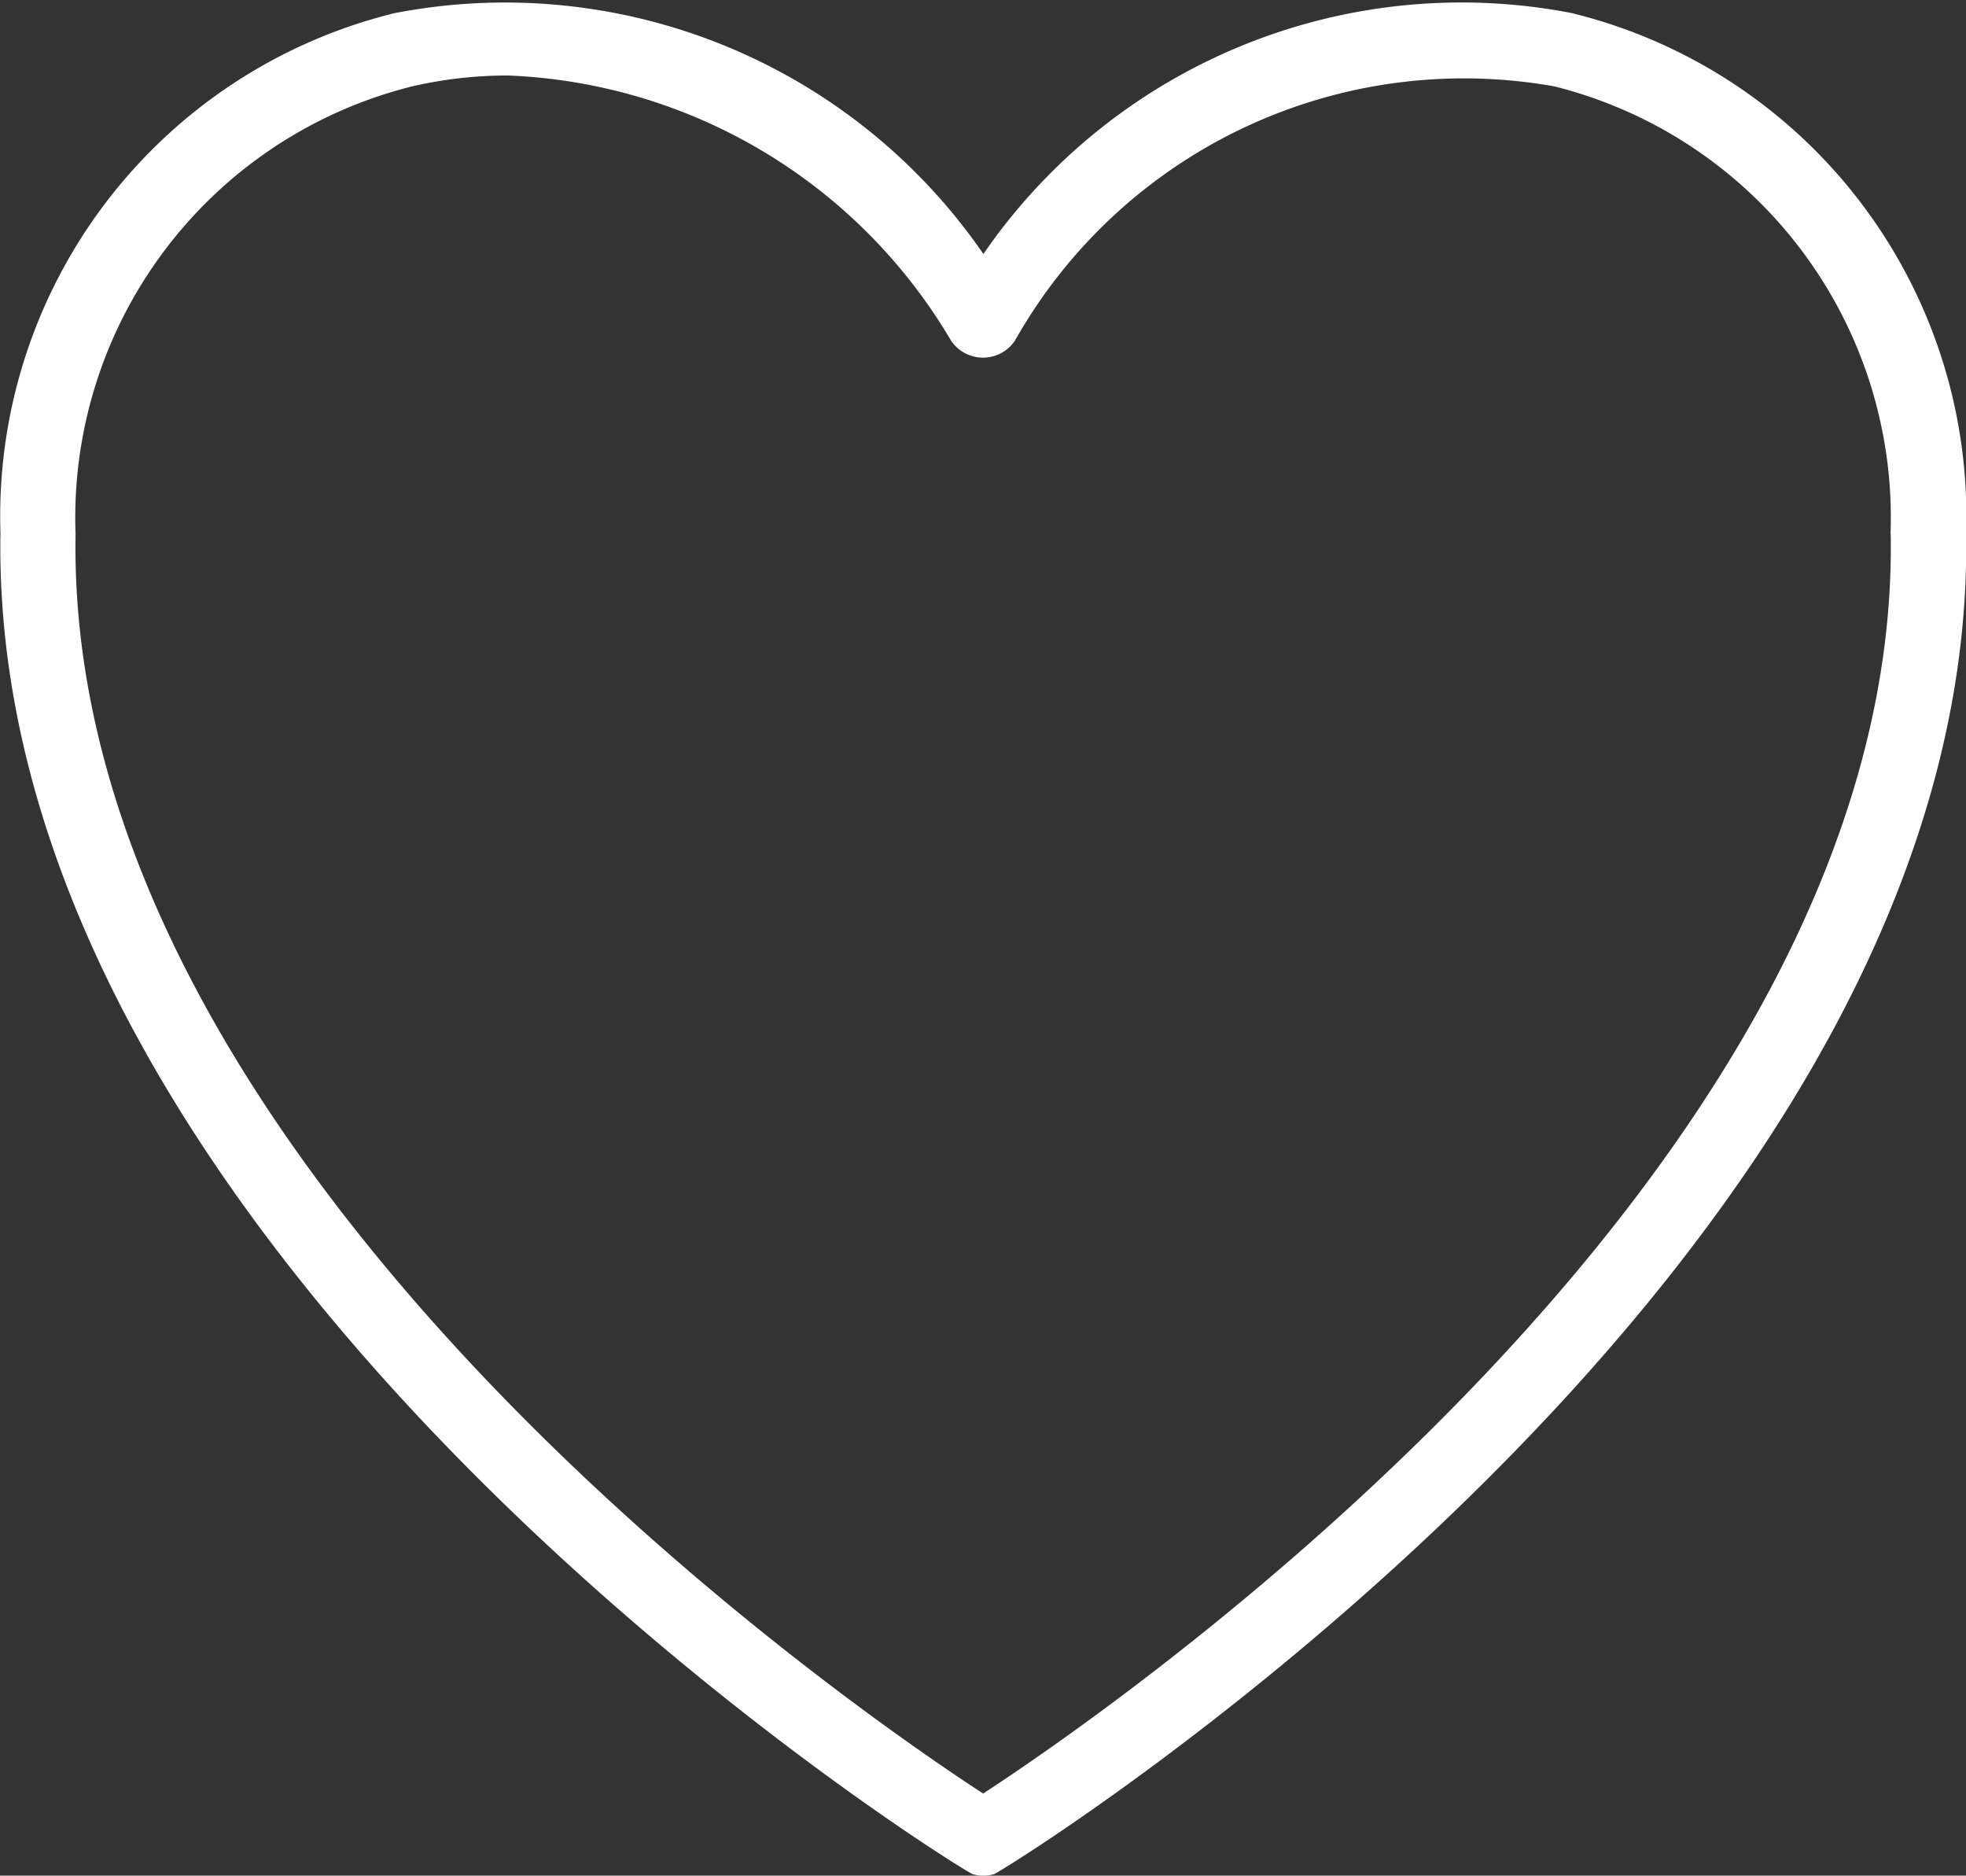 <svg xmlns="http://www.w3.org/2000/svg" width="21.777" height="20.771" viewBox="0 0 21.777 20.771">
  <rect x="0" y="0" width="21.777" height="20.771" fill="#333333" stroke="none"/>
  <path id="Trazado_21" data-name="Trazado 21" d="M51.2,226.058a6.427,6.427,0,0,0-6.519,2.668,6.433,6.433,0,0,0-6.52-2.668,5.734,5.734,0,0,0-4.368,5.755c-.142,8.146,10.657,14.821,10.767,14.854a.418.418,0,0,0,.12.018.412.412,0,0,0,.12-.018c.11-.033,10.908-6.717,10.766-14.854a5.734,5.734,0,0,0-4.368-5.755m3.533,5.77c.123,7.074-8.786,13.123-10.053,13.947-1.267-.823-10.176-6.87-10.053-13.947a4.923,4.923,0,0,1,3.722-4.957,4.714,4.714,0,0,1,1.067-.122,5.969,5.969,0,0,1,4.909,2.937.427.427,0,0,0,.707,0,5.709,5.709,0,0,1,5.977-2.816,4.923,4.923,0,0,1,3.722,4.957" transform="translate(-33.788 -225.913)" fill="#fff"/>
</svg>
